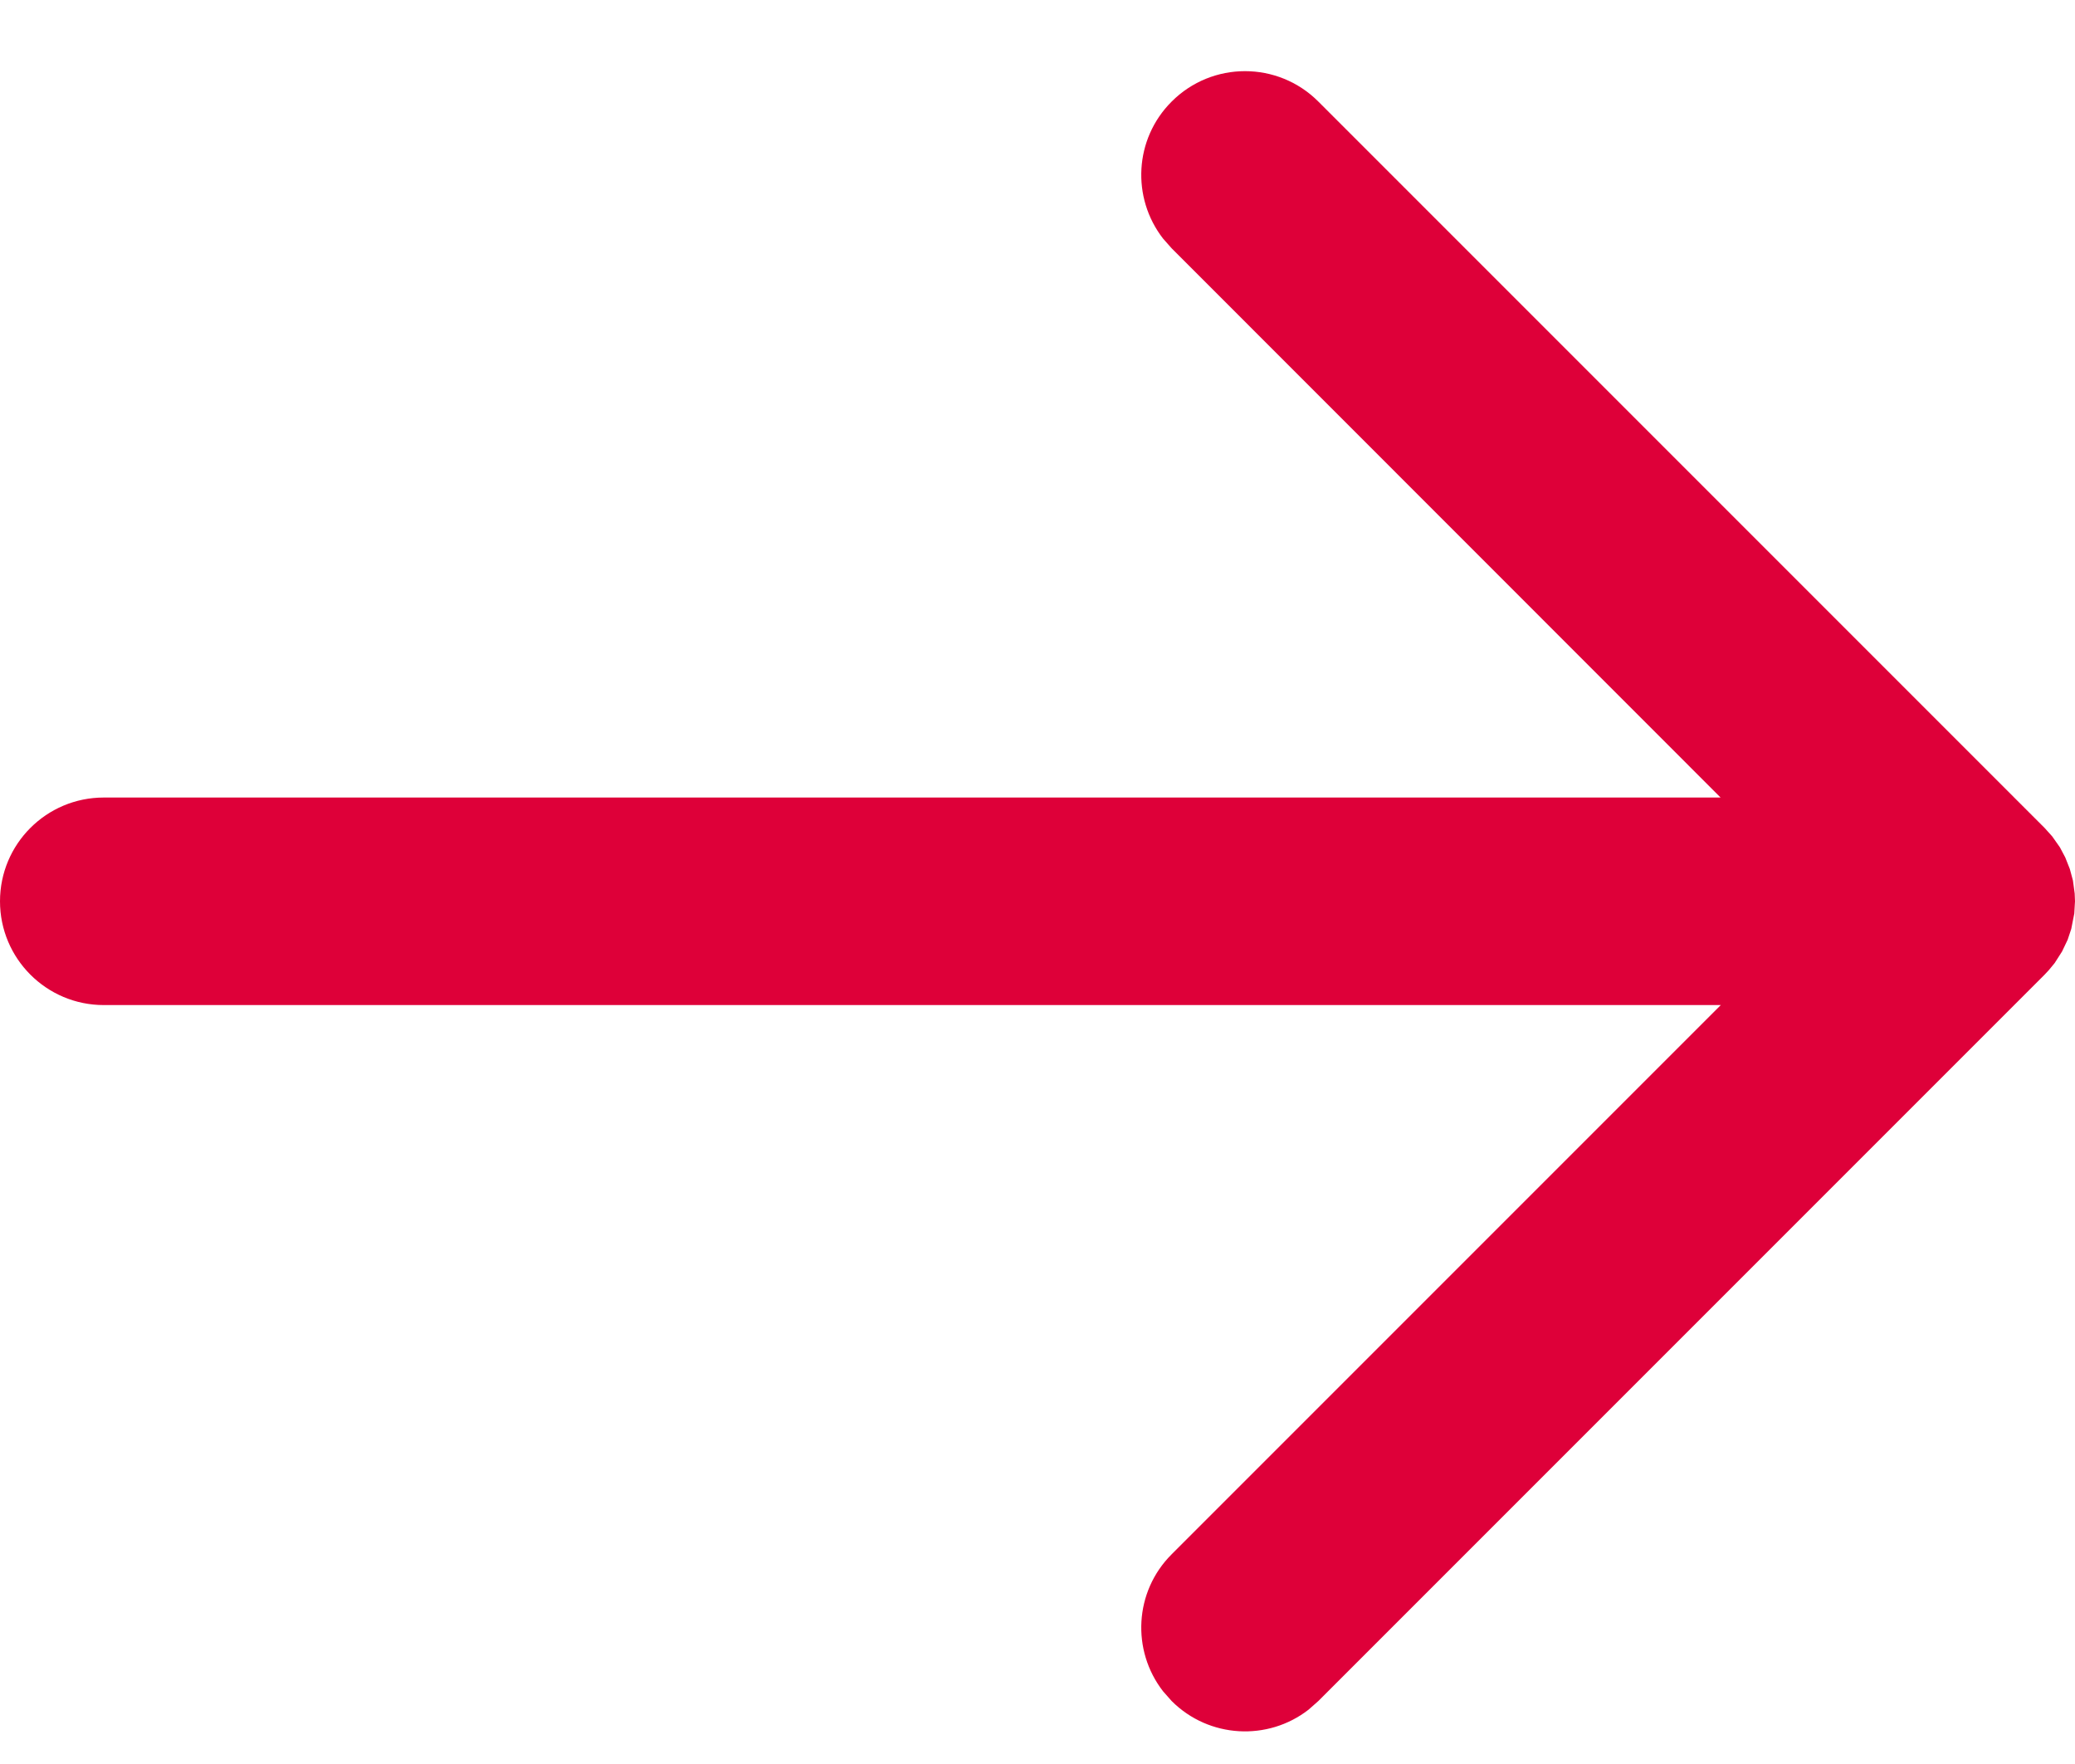 <svg width="20" height="17" viewBox="0 0 20 17" fill="none" xmlns="http://www.w3.org/2000/svg">
<path fill-rule="evenodd" clip-rule="evenodd" d="M11.21 16.299L11.293 16.393C11.653 16.753 12.221 16.781 12.613 16.476L12.707 16.393L19.707 9.393L19.748 9.349L19.804 9.281L19.875 9.17L19.929 9.057L19.964 8.952L19.993 8.804L20 8.686L19.997 8.611L19.98 8.485L19.95 8.374L19.906 8.263L19.854 8.165L19.78 8.06L19.707 7.979L12.707 0.979C12.317 0.588 11.683 0.588 11.293 0.979C10.932 1.339 10.905 1.906 11.21 2.299L11.293 2.393L16.584 7.686L1 7.686C0.448 7.686 3.12652e-05 8.133 3.1217e-05 8.686C3.11687e-05 9.238 0.448 9.686 1 9.686L16.586 9.686L11.293 14.979C10.932 15.339 10.905 15.906 11.21 16.299L11.293 16.393L11.21 16.299Z" fill="#DE0039"/>
</svg>
